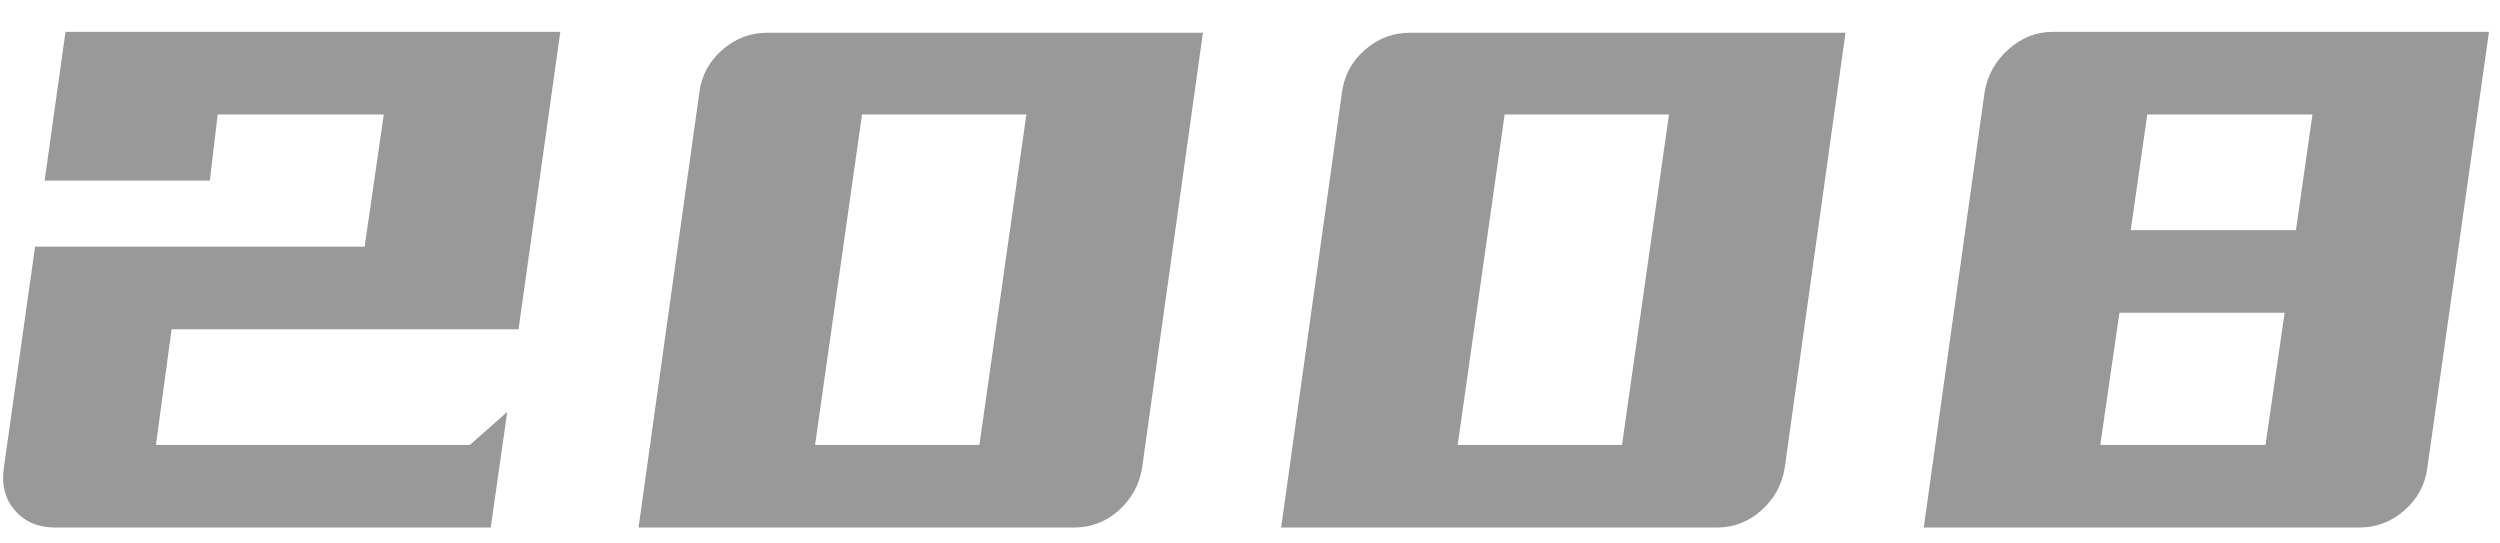 <?xml version="1.0" encoding="UTF-8"?>
<svg width="69px" height="15px" viewBox="0 0 69 15" version="1.1" xmlns="http://www.w3.org/2000/svg" xmlns:xlink="http://www.w3.org/1999/xlink">
    <!-- Generator: Sketch 63 (92445) - https://sketch.com -->
    <title>2008</title>
    <desc>Created with Sketch.</desc>
    <g id="页面-1备份" stroke="none" stroke-width="1" fill="none" fill-rule="evenodd">
        <g id="编组-6备份" transform="translate(-568, -78)" fill="#999999" fill-rule="nonzero">
            <g id="编组-5" transform="translate(44, 70)">
                <path d="M537.544,22.56 L538,19.368 L536.968,20.28 L528.304,20.28 L528.736,17.088 L538.312,17.088 L539.464,8.88 L525.808,8.88 L525.232,12.984 L529.792,12.984 L530.008,11.16 L534.592,11.16 L534.064,14.808 L524.968,14.808 L524.104,20.928 C524.04,21.392 524.144,21.78 524.416,22.092 C524.688,22.404 525.056,22.56 525.52,22.56 L525.52,22.56 L537.544,22.56 Z M553.648,22.56 C554.112,22.56 554.52,22.404 554.872,22.092 C555.224,21.78 555.44,21.392 555.52,20.928 L555.52,20.928 L557.2,8.904 L545.176,8.904 C544.712,8.904 544.3,9.06 543.94,9.372 C543.58,9.684 543.368,10.072 543.304,10.536 L543.304,10.536 L541.624,22.56 L553.648,22.56 Z M551.032,20.28 L546.496,20.28 L547.792,11.16 L552.328,11.16 L551.032,20.28 Z M571.384,22.56 C571.848,22.56 572.256,22.404 572.608,22.092 C572.96,21.78 573.176,21.392 573.256,20.928 L573.256,20.928 L574.936,8.904 L562.912,8.904 C562.448,8.904 562.036,9.06 561.676,9.372 C561.316,9.684 561.104,10.072 561.04,10.536 L561.04,10.536 L559.36,22.56 L571.384,22.56 Z M568.768,20.28 L564.232,20.28 L565.528,11.16 L570.064,11.16 L568.768,20.28 Z M589.12,22.56 C589.584,22.56 589.996,22.404 590.356,22.092 C590.716,21.78 590.928,21.392 590.992,20.928 L590.992,20.928 L592.696,8.88 L580.648,8.88 C580.2,8.88 579.796,9.04 579.436,9.36 C579.076,9.68 578.856,10.072 578.776,10.536 L578.776,10.536 L577.096,22.56 L589.12,22.56 Z M587.368,14.352 L582.808,14.352 L583.264,11.16 L587.824,11.16 L587.368,14.352 Z M586.528,20.28 L581.968,20.28 L582.496,16.632 L587.056,16.632 L586.528,20.28 Z" id="2008"></path>
            </g>
        </g>
    </g>
</svg>
